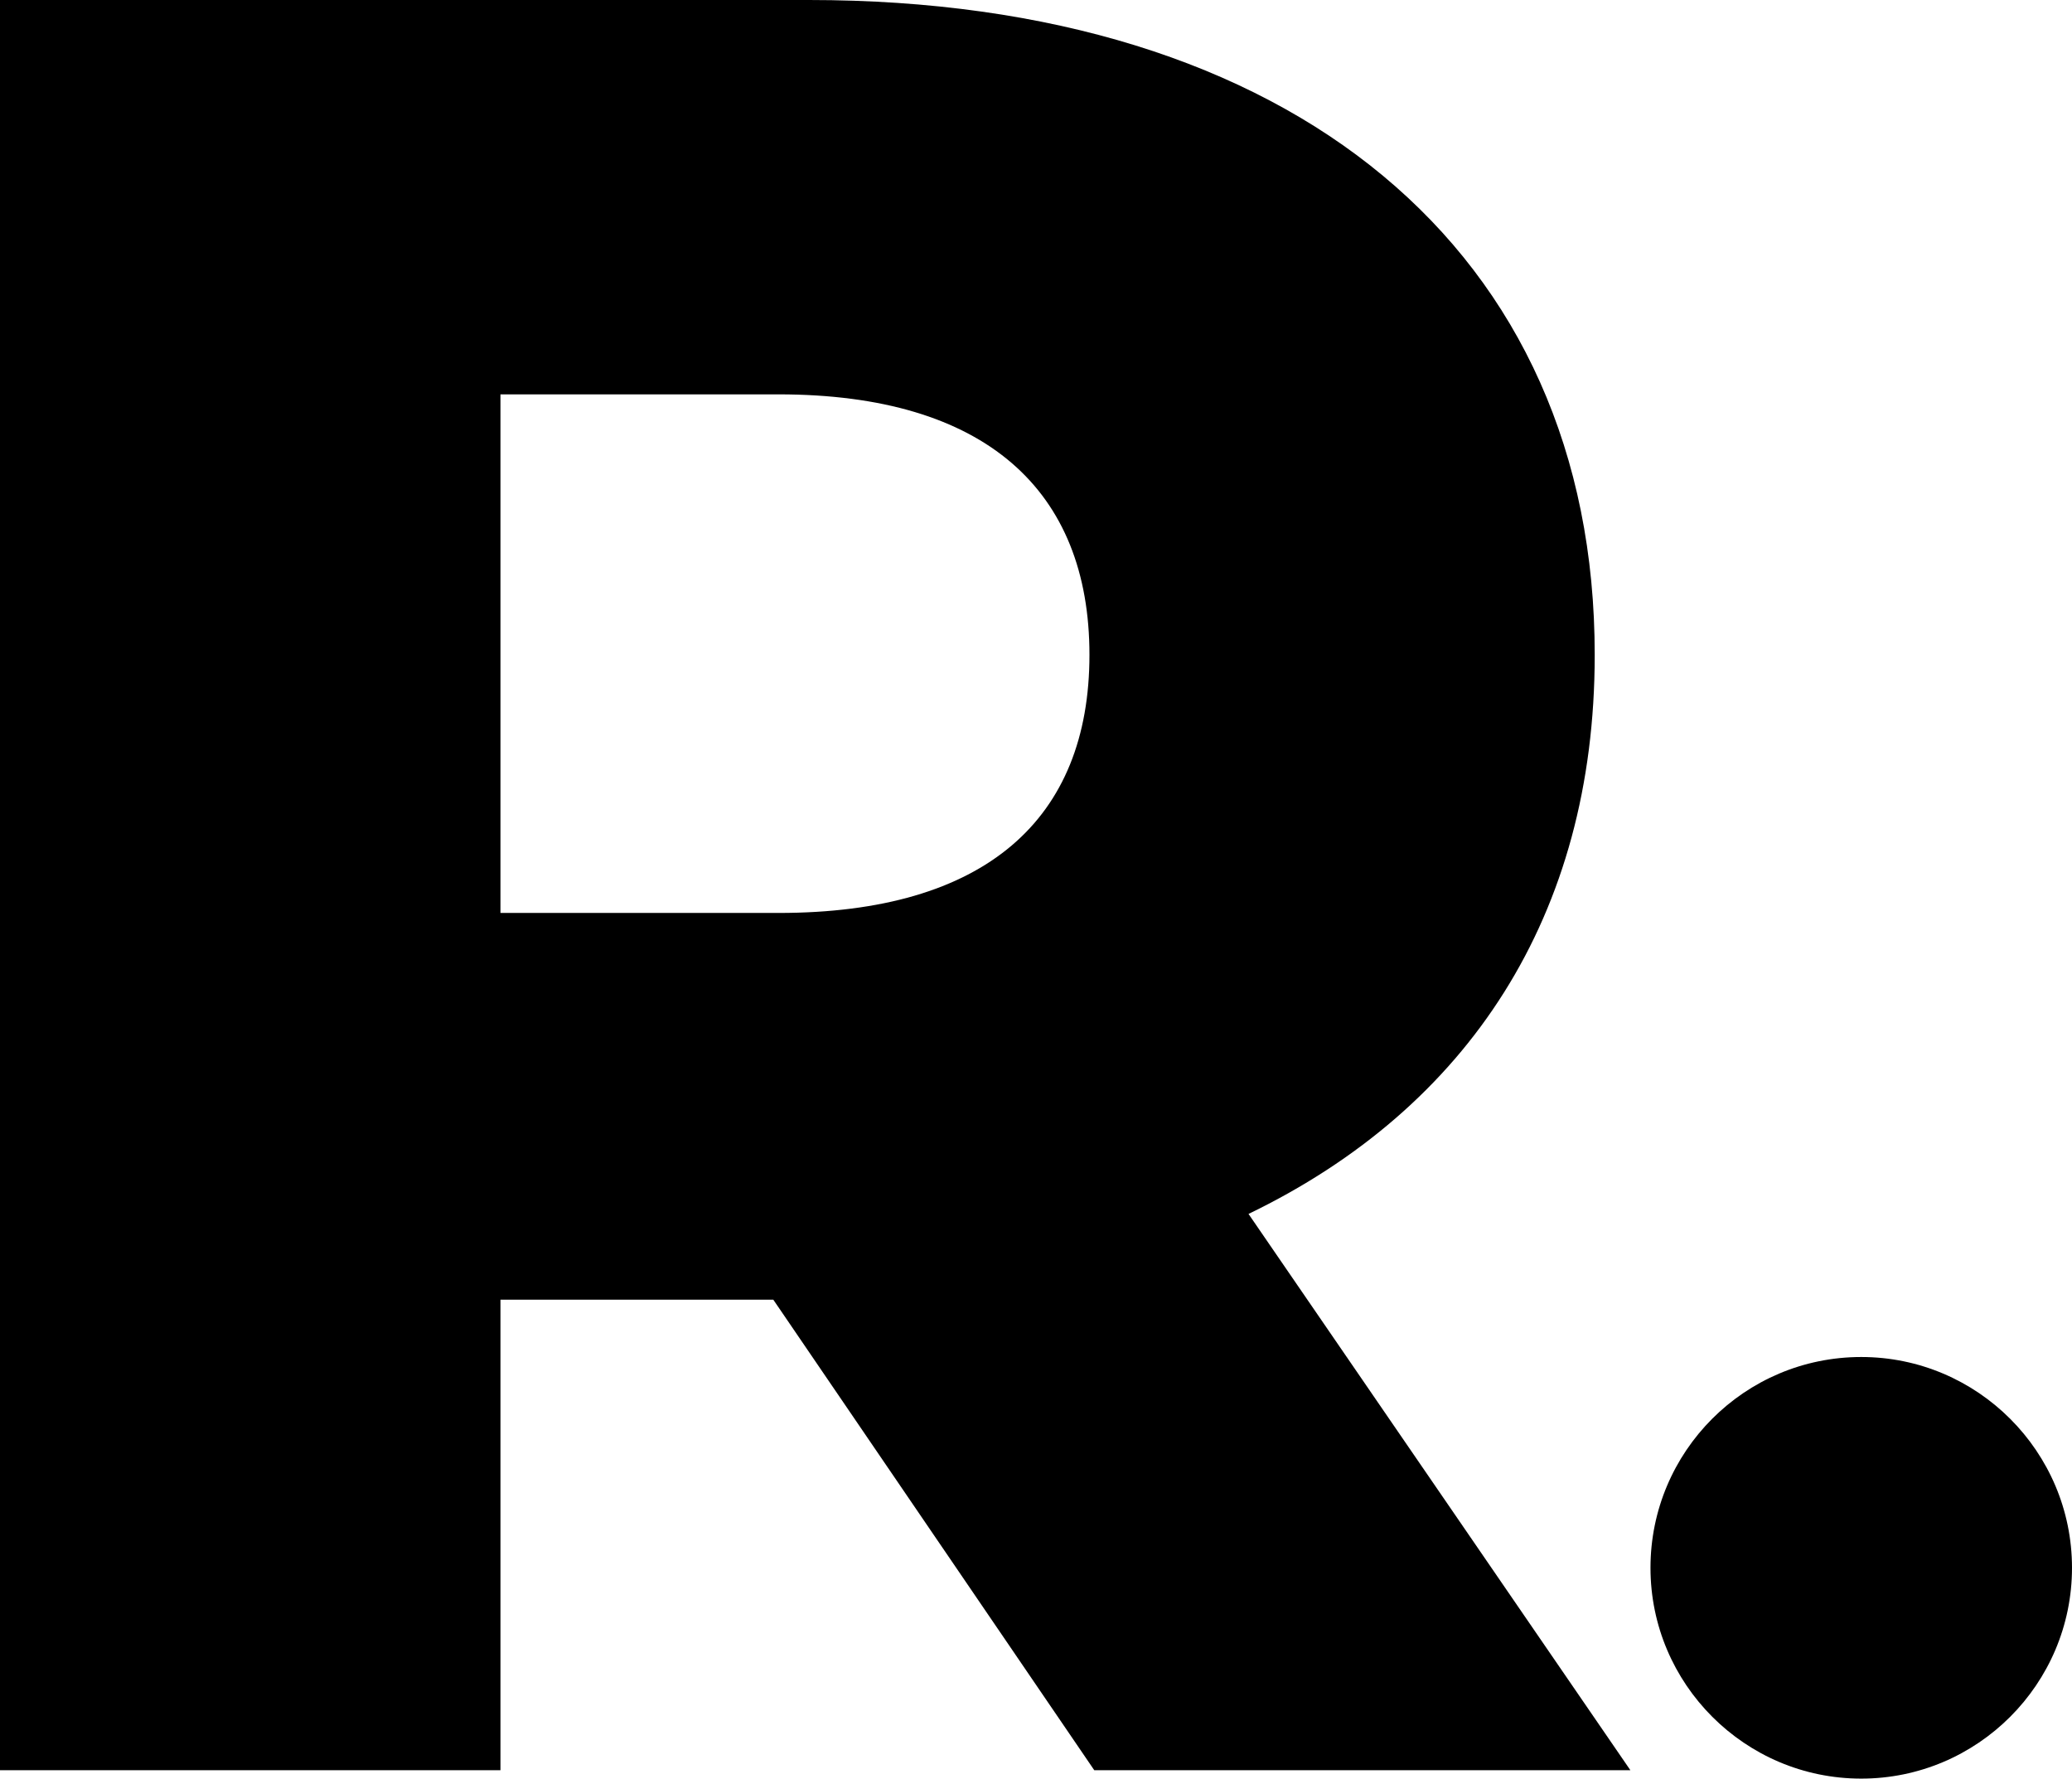 <svg xmlns="http://www.w3.org/2000/svg" version="1.1" xmlns:xlink="http://www.w3.org/1999/xlink" xmlns:svgjs="http://svgjs.dev/svgjs" width="51.712" height="44.38"><svg id="SvgjsSvg1027" xmlns="http://www.w3.org/2000/svg" viewBox="0 0 51.712 44.38"><g id="SvgjsG1026"><g id="SvgjsG1025"><path d="M12.49,32.43h6.81l8.01,11.74h13.38l-9.53-13.88c5.49-2.65,8.64-7.45,8.64-13.94.01-10.1-7.56-16.35-19.61-16.35H0v44.17h12.49v-11.74ZM12.49,9.84h6.94c5.17,0,7.76,2.4,7.76,6.5s-2.59,6.44-7.76,6.44h-6.94v-12.94Z"></path><path d="M46.452,33.86c-2.91,0-5.26,2.36-5.26,5.26s2.36,5.26,5.26,5.26,5.26-2.36,5.26-5.26-2.36-5.26-5.26-5.26Z"></path></g></g></svg><style>@media (prefers-color-scheme: light) { :root { filter: none; } }
@media (prefers-color-scheme: dark) { :root { filter: none; } }
</style></svg>